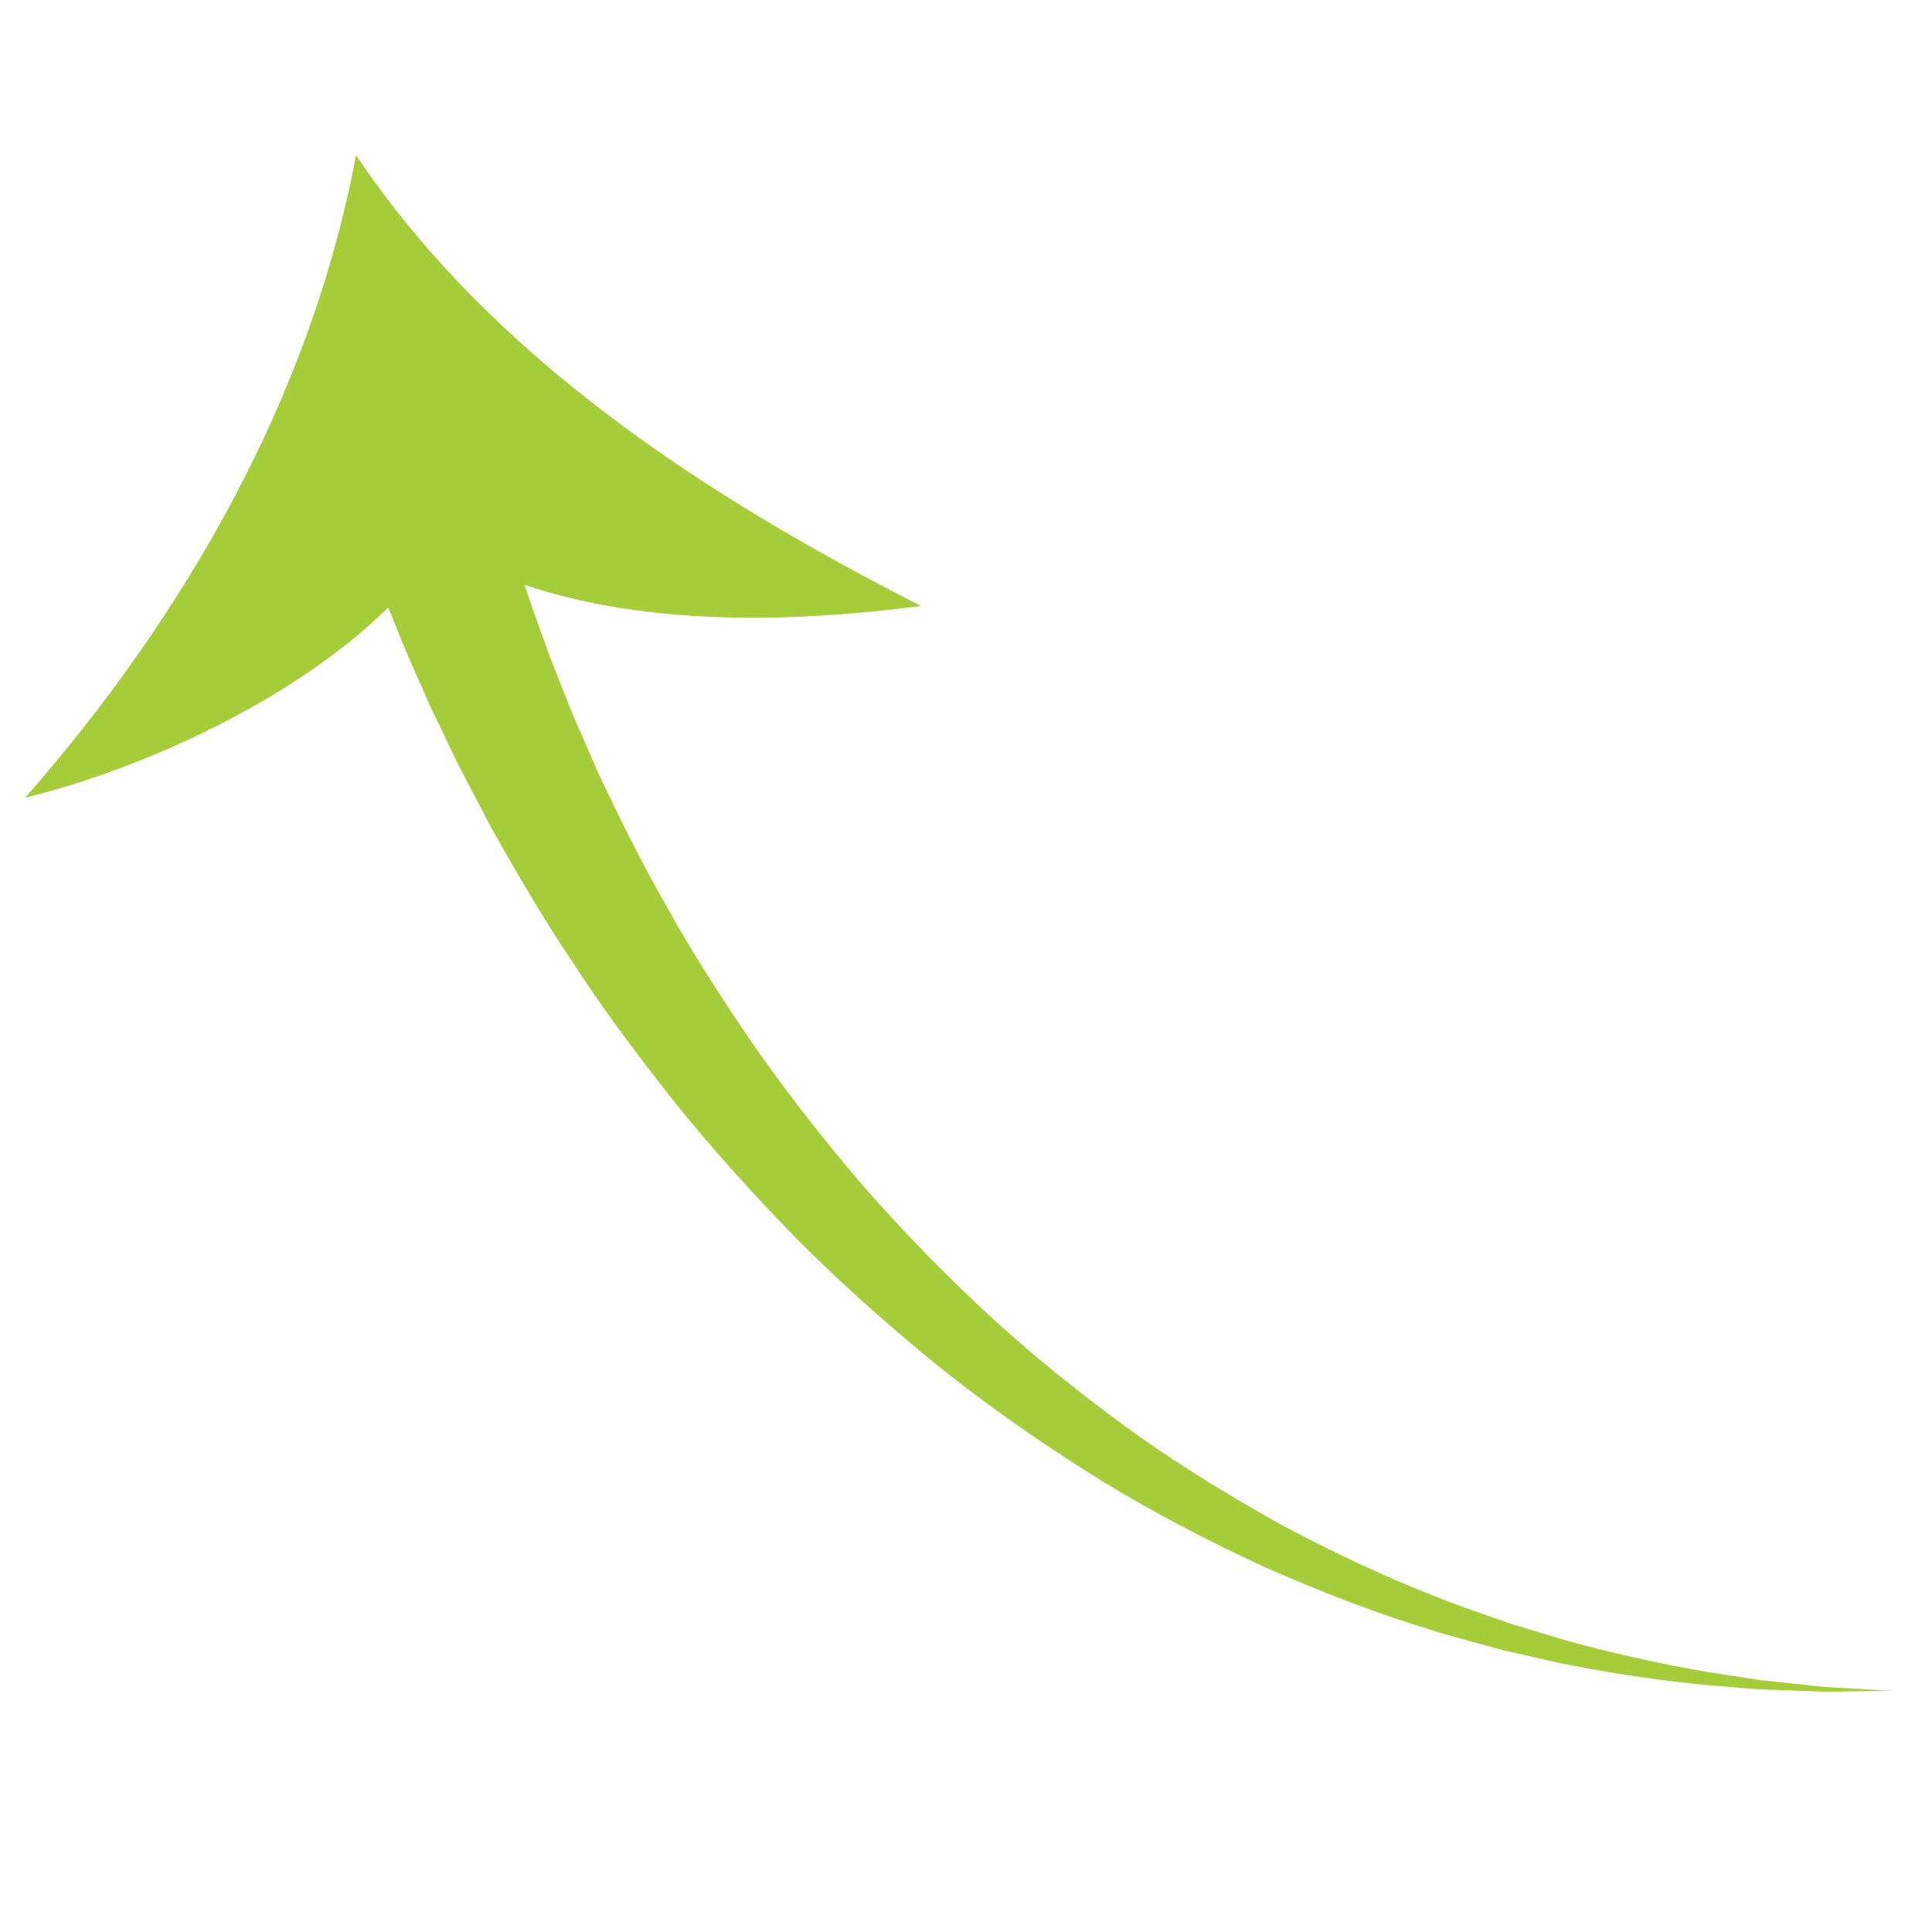 <?xml version="1.0" encoding="utf-8"?>
<!-- Generator: Adobe Illustrator 18.0.0, SVG Export Plug-In . SVG Version: 6.00 Build 0)  -->
<!DOCTYPE svg PUBLIC "-//W3C//DTD SVG 1.1//EN" "http://www.w3.org/Graphics/SVG/1.1/DTD/svg11.dtd">
<svg version="1.1" id="Layer_1" xmlns="http://www.w3.org/2000/svg" xmlns:xlink="http://www.w3.org/1999/xlink" x="0px" y="0px"
	 viewBox="0 0 128 128" enable-background="new 0 0 128 128" xml:space="preserve">
<path fill="#A5CD39" d="M25.727,40.242c0.044,0.108,0.08,0.205,0.126,0.316c0.359,0.878,0.731,1.858,1.183,2.906
	c0.461,1.044,0.959,2.173,1.492,3.379c0.57,1.187,1.177,2.451,1.817,3.783c0.683,1.308,1.401,2.684,2.15,4.12
	c1.585,2.823,3.336,5.858,5.397,8.935c2.009,3.107,4.345,6.237,6.846,9.39c2.525,3.139,5.318,6.225,8.275,9.231
	c2.99,2.978,6.191,5.828,9.524,8.503c3.352,2.655,6.87,5.083,10.434,7.292c3.578,2.192,7.25,4.079,10.861,5.749
	c3.646,1.601,7.231,2.99,10.709,4.055c1.727,0.564,3.448,0.98,5.089,1.442c1.67,0.362,3.264,0.777,4.821,1.054
	c3.105,0.594,5.973,0.981,8.519,1.235c1.274,0.104,2.467,0.202,3.57,0.292c1.106,0.039,2.122,0.075,3.04,0.107
	c1.832,0.1,3.267-0.004,4.247,0.011c0.98-0.012,1.502-0.018,1.502-0.018s-0.522-0.031-1.5-0.088c-0.975-0.084-2.42-0.082-4.231-0.31
	c-0.906-0.096-1.908-0.203-3-0.319c-1.085-0.167-2.259-0.347-3.513-0.54c-2.498-0.429-5.297-1.011-8.304-1.809
	c-1.507-0.38-3.044-0.899-4.649-1.367c-1.576-0.567-3.223-1.09-4.868-1.759c-3.313-1.276-6.698-2.873-10.111-4.668
	c-3.378-1.864-6.783-3.93-10.068-6.276c-3.272-2.364-6.471-4.923-9.488-7.681c-2.998-2.779-5.85-5.703-8.486-8.727
	c-2.604-3.053-5.038-6.158-7.212-9.289c-2.15-3.147-4.141-6.243-5.821-9.299c-1.731-3.024-3.17-5.988-4.465-8.729
	c-0.605-1.39-1.184-2.723-1.735-3.99c-0.508-1.283-0.99-2.5-1.443-3.644c-0.416-1.157-0.805-2.239-1.164-3.24
	c-0.188-0.536-0.354-1.049-0.511-1.543c8.217,2.786,18.042,2.48,26.253,1.399c-14.282-7.285-28.392-16.417-37.425-29.863
	C20.59,26.304,12.231,40.806,1.667,52.849C9.362,50.97,19.437,46.438,25.727,40.242z"/>
<g>
</g>
<g>
</g>
<g>
</g>
<g>
</g>
<g>
</g>
<g>
</g>
<g>
</g>
<g>
</g>
<g>
</g>
<g>
</g>
<g>
</g>
<g>
</g>
<g>
</g>
<g>
</g>
<g>
</g>
</svg>
